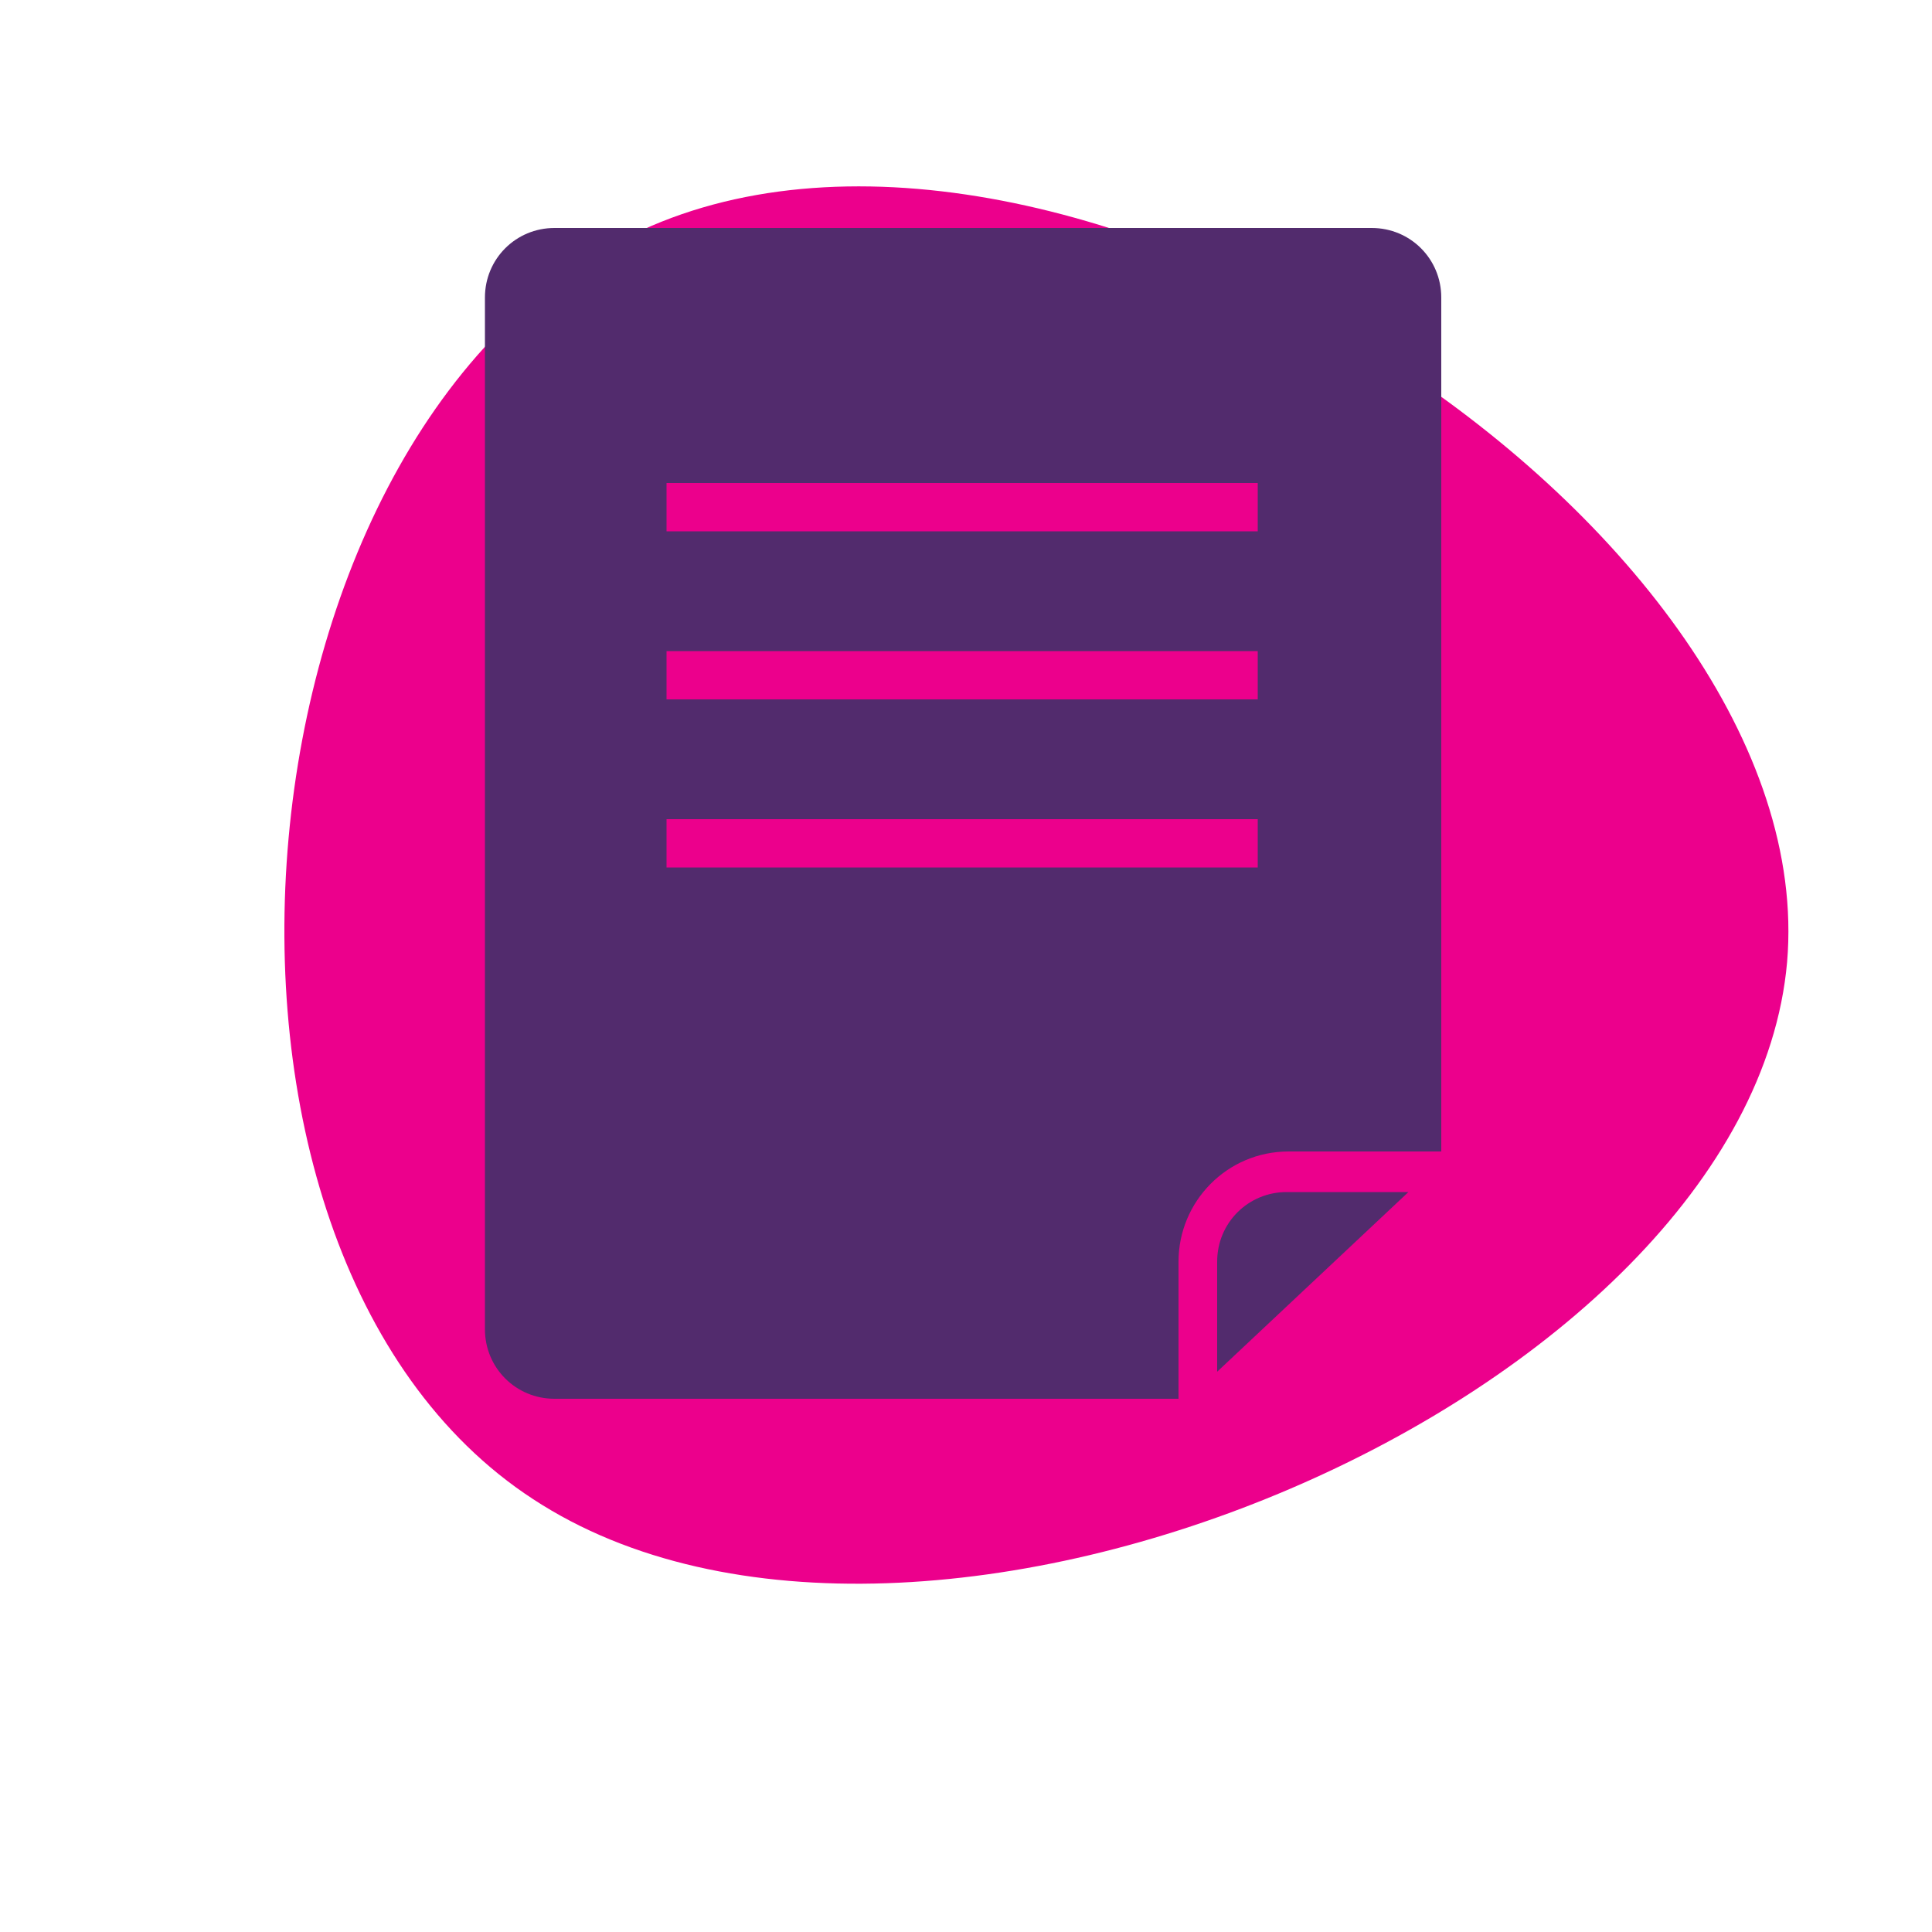 <?xml version="1.0" encoding="utf-8"?>
<!-- Generator: Adobe Illustrator 23.0.0, SVG Export Plug-In . SVG Version: 6.00 Build 0)  -->
<svg version="1.1" id="Capa_1" xmlns="http://www.w3.org/2000/svg" xmlns:xlink="http://www.w3.org/1999/xlink" x="0px" y="0px"
	 viewBox="0 0 100 100" style="enable-background:new 0 0 100 100;" xml:space="preserve">
<style type="text/css">
	.st0{fill:#EC008C;}
	.st1{fill:#522B6D;}
</style>
<path class="st0" d="M33.7,11.7c22.1-9.5,60.7,15.8,58.8,38.1c-2,22.5-44.9,40.9-64.9,27.8C7.8,64.7,11.6,21.2,33.7,11.7z"/>
<g>
	<path class="st1" d="M28.7,11.8c-2,0-3.6,1.6-3.6,3.6v53.4c0,2,1.6,3.6,3.6,3.6H61v-7.1c0-3.1,2.5-5.7,5.7-5.7h7.9V15.4
		c0-2-1.6-3.6-3.6-3.6H28.7z M65.1,44.9H34.5v-2.5h30.6V44.9z M65.1,36.2H34.5v-2.5h30.6V36.2z M65.1,27.5H34.5V25h30.6V27.5z"/>
	<path class="st1" d="M63,65.3v5.7l9.9-9.3h-6.3C64.6,61.7,63,63.3,63,65.3z"/>
</g>
</svg>
